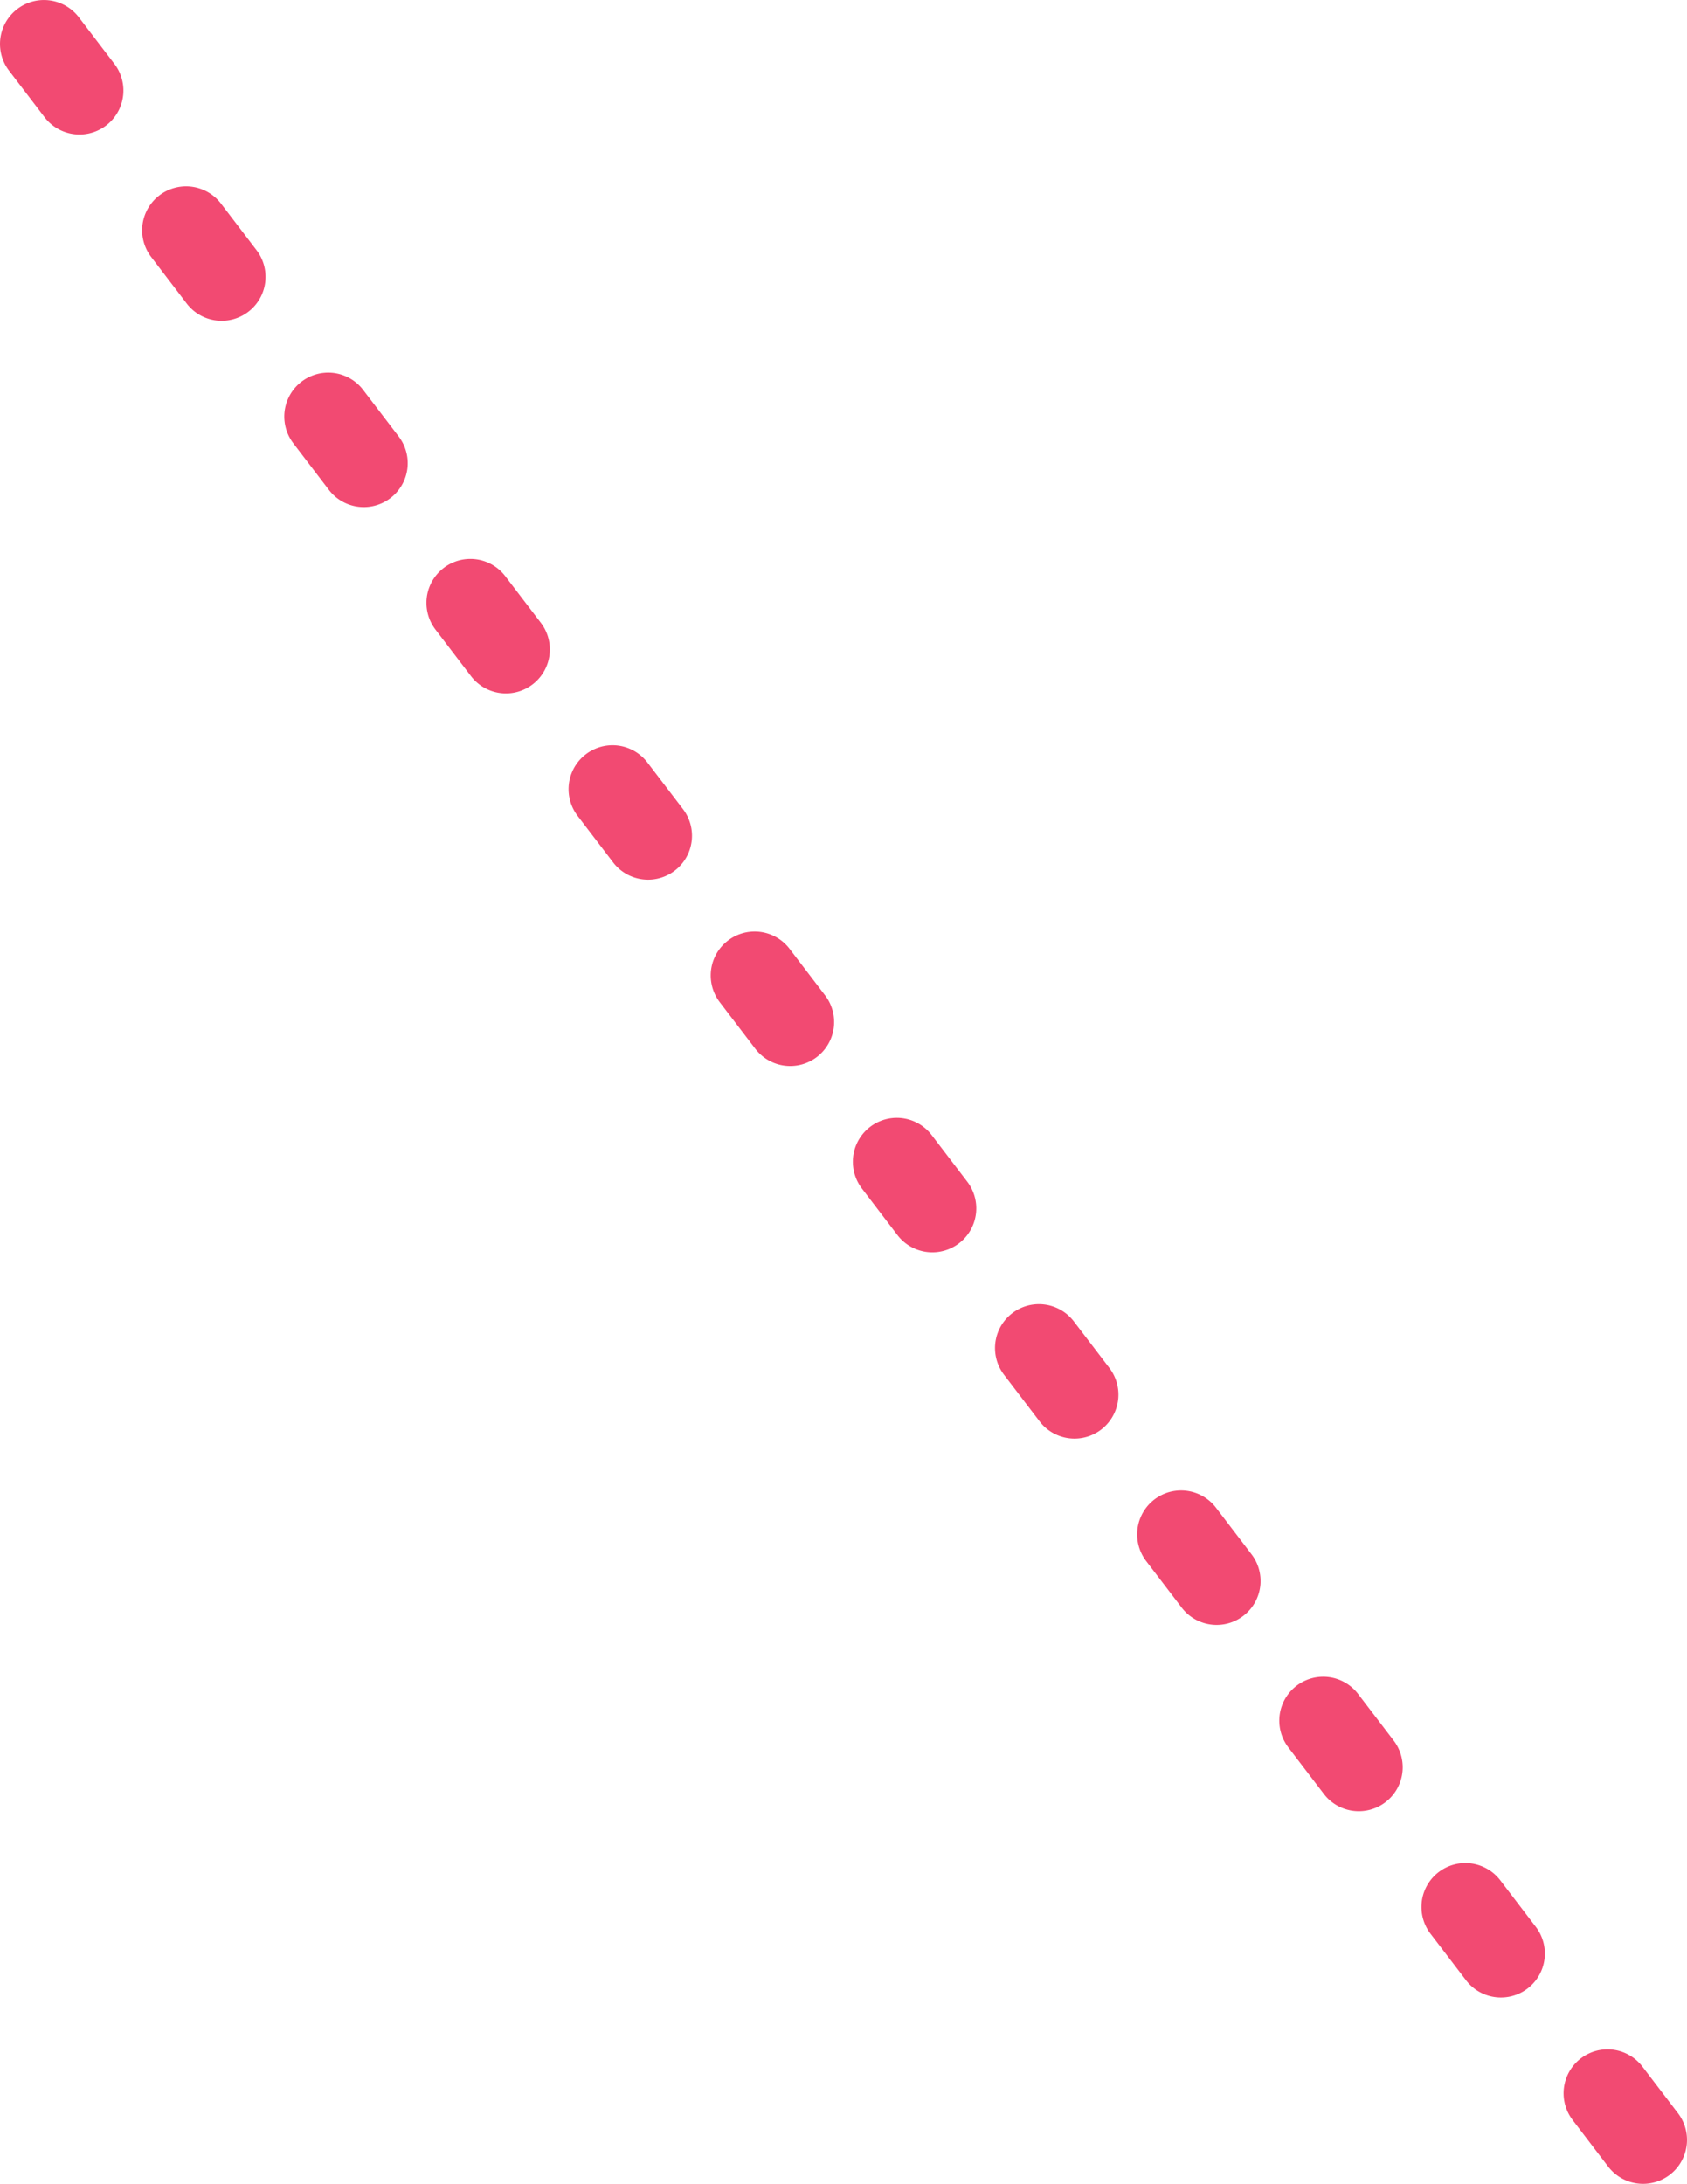<svg xmlns="http://www.w3.org/2000/svg" width="57.609" height="74.54" viewBox="0 0 57.609 74.54"><path d="M657.306,1871.84a1.5,1.5,0,0,1-1.193-.59l-1.214-1.59a1.5,1.5,0,1,1,2.385-1.82l1.214,1.59a1.5,1.5,0,0,1-1.191,2.41Zm-4.854-6.359a1.5,1.5,0,0,1-1.193-.59l-1.214-1.59a1.5,1.5,0,0,1,2.385-1.82l1.214,1.59a1.5,1.5,0,0,1-1.191,2.41Zm-4.854-6.359a1.5,1.5,0,0,1-1.193-.59l-1.214-1.59a1.5,1.5,0,1,1,2.385-1.82l1.214,1.59a1.5,1.5,0,0,1-1.191,2.41Zm-4.854-6.359a1.5,1.5,0,0,1-1.193-.59l-1.214-1.59a1.5,1.5,0,1,1,2.385-1.82l1.214,1.59a1.5,1.5,0,0,1-1.191,2.41Zm-4.854-6.359a1.5,1.5,0,0,1-1.193-.59l-1.214-1.59a1.5,1.5,0,0,1,2.385-1.82l1.214,1.59a1.5,1.5,0,0,1-1.191,2.41Zm-4.854-6.359a1.5,1.5,0,0,1-1.193-.59l-1.214-1.59a1.5,1.5,0,1,1,2.385-1.82l1.214,1.59a1.5,1.5,0,0,1-1.191,2.41Zm-4.854-6.359a1.5,1.5,0,0,1-1.193-.59l-1.214-1.59a1.5,1.5,0,1,1,2.385-1.82l1.214,1.59a1.5,1.5,0,0,1-1.191,2.41Zm-4.854-6.359a1.5,1.5,0,0,1-1.193-.59l-1.214-1.59a1.5,1.5,0,1,1,2.385-1.82l1.214,1.59a1.5,1.5,0,0,1-1.191,2.41Zm-4.854-6.359a1.5,1.5,0,0,1-1.193-.59l-1.214-1.59a1.5,1.5,0,1,1,2.385-1.82l1.214,1.59a1.5,1.5,0,0,1-1.191,2.41Zm-4.854-6.359a1.5,1.5,0,0,1-1.193-.59l-1.214-1.59a1.5,1.5,0,0,1,2.385-1.82l1.214,1.59a1.5,1.5,0,0,1-1.191,2.41Zm-4.854-6.359a1.5,1.5,0,0,1-1.193-.59l-1.214-1.59a1.5,1.5,0,1,1,2.385-1.82l1.214,1.59a1.5,1.5,0,0,1-1.191,2.41Zm-4.854-6.359a1.5,1.5,0,0,1-1.193-.59l-1.214-1.59a1.5,1.5,0,1,1,2.385-1.82l1.214,1.59a1.5,1.5,0,0,1-1.191,2.41Z" transform="translate(-601.197 -1797.3)" fill="#f24a72"/></svg>